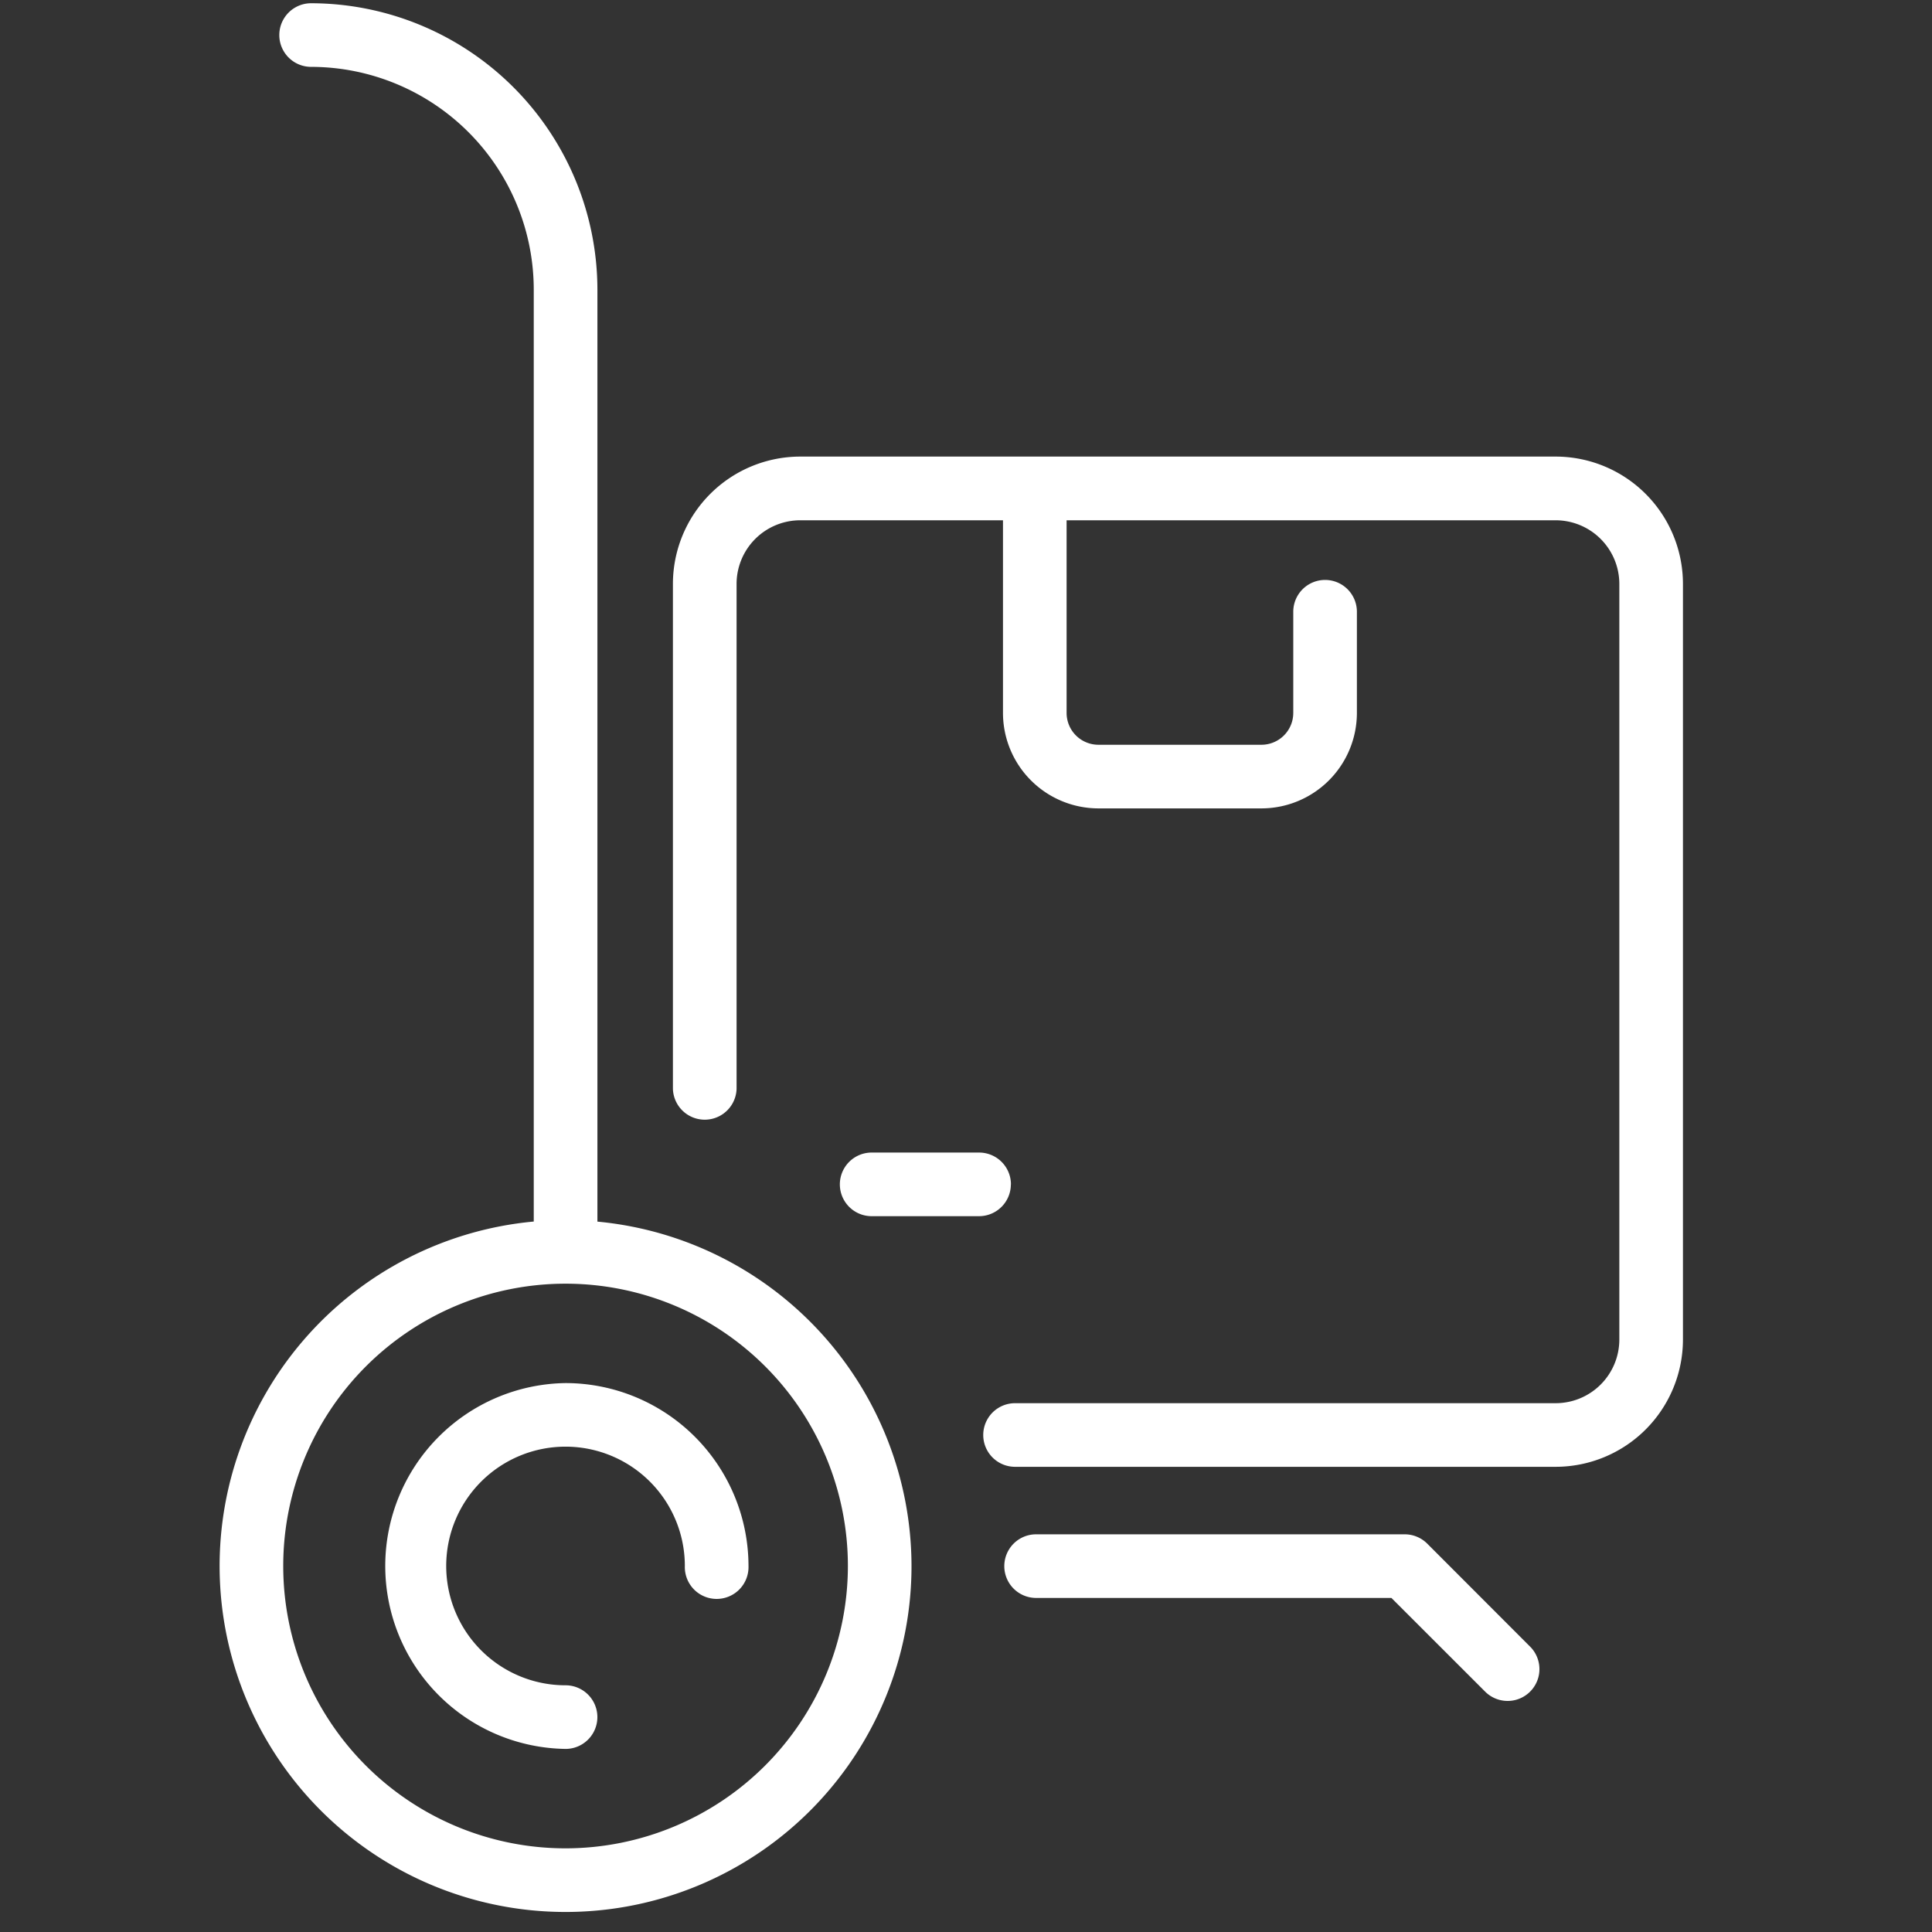 <svg id="Calque_42" data-name="Calque 42" xmlns="http://www.w3.org/2000/svg" viewBox="0 0 512 512"><rect x="0" y="0" width="512" height="512" fill="#333333" stroke="none"/><defs><style>.cls-1{fill:#fff;}</style></defs><path class="cls-1" d="M405.6,436.48a8.43,8.43,0,0,1-11.92,11.92l-24.94-24.93H274.58a8.43,8.43,0,1,1,0-16.86h97.65a8.45,8.45,0,0,1,6,2.47ZM267.91,313.87a8.44,8.44,0,0,0-8.43-8.43H231a8.43,8.43,0,0,0,0,16.86h28.46a8.44,8.44,0,0,0,8.43-8.43ZM412.28,121H212.06a33.77,33.77,0,0,0-33.73,33.73V288.58a8.44,8.44,0,0,0,16.87,0V154.75a16.88,16.88,0,0,1,16.86-16.87H265.8v51.06a25.32,25.32,0,0,0,25.29,25.29H334.3a25.32,25.32,0,0,0,25.29-25.29V162.12a8.43,8.43,0,1,0-16.86,0v26.82a8.44,8.44,0,0,1-8.43,8.43H291.09a8.44,8.44,0,0,1-8.43-8.43V137.88H412.28a16.89,16.89,0,0,1,16.86,16.87V355a16.88,16.88,0,0,1-16.86,16.86H269a8.43,8.43,0,0,0,0,16.86H412.28A33.76,33.76,0,0,0,446,355V154.75A33.76,33.76,0,0,0,412.28,121ZM241.56,415a91.68,91.68,0,1,1-100.11-91.28v-247a59.08,59.08,0,0,0-59-59,8.43,8.43,0,1,1,0-16.86,76,76,0,0,1,75.87,75.88v247A91.8,91.8,0,0,1,241.56,415Zm-16.86,0a74.82,74.82,0,1,0-74.82,74.83A74.9,74.9,0,0,0,224.7,415Zm-74.82-48.47a48.48,48.48,0,0,0,0,96.95,8.43,8.43,0,1,0,0-16.86A31.62,31.62,0,1,1,181.49,415a8.44,8.44,0,1,0,16.87,0,48.54,48.54,0,0,0-48.48-48.47Zm0,0"/></svg>